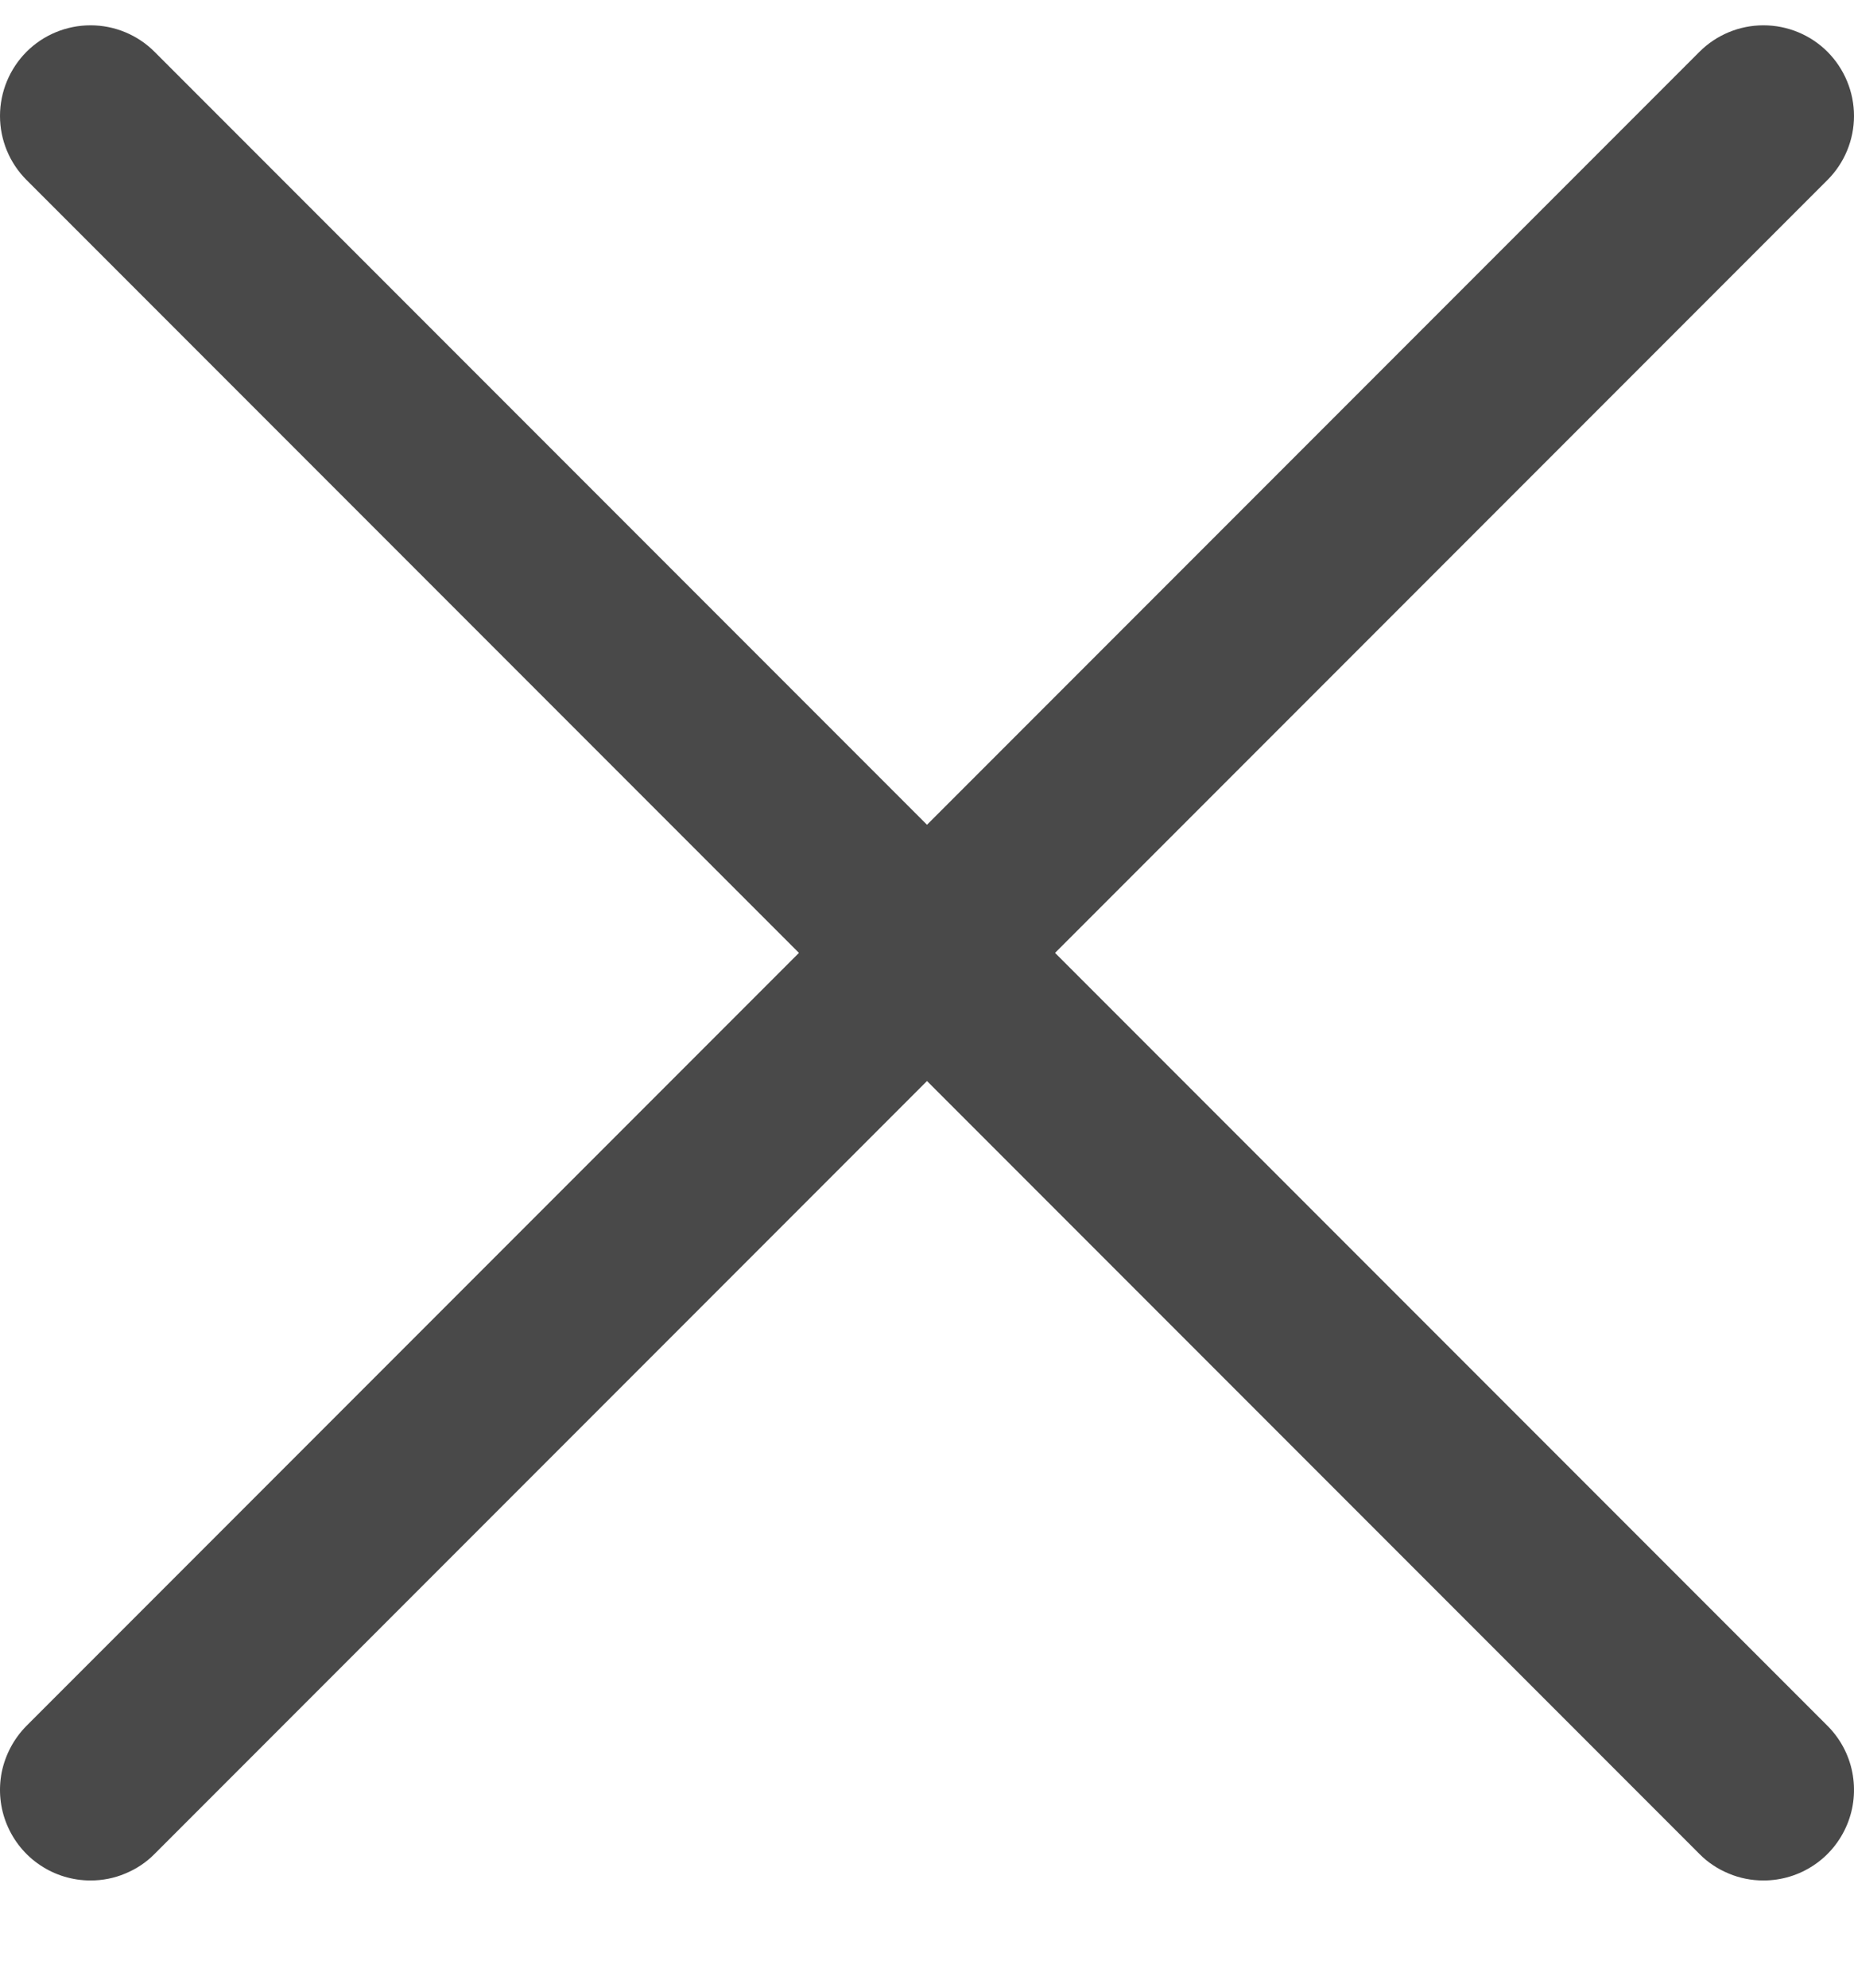 <svg width="14" height="15" viewBox="0 0 14 15" fill="none" xmlns="http://www.w3.org/2000/svg">
<path d="M0.684 14.191C0.548 14.191 0.416 14.151 0.304 14.076C0.191 14.001 0.104 13.894 0.052 13.769C0 13.644 -0.013 13.507 0.013 13.374C0.04 13.242 0.105 13.12 0.2 13.024L12.833 0.391C12.961 0.263 13.135 0.191 13.316 0.191C13.498 0.191 13.672 0.263 13.8 0.391C13.928 0.52 14 0.694 14 0.875C14 1.056 13.928 1.23 13.8 1.358L1.167 13.991C1.104 14.055 1.028 14.105 0.945 14.139C0.862 14.174 0.774 14.191 0.684 14.191Z" fill="#494949"/>
<path d="M13.316 14.191C13.227 14.191 13.138 14.174 13.055 14.139C12.972 14.105 12.896 14.055 12.833 13.991L0.2 1.358C0.072 1.23 0 1.056 0 0.875C0 0.694 0.072 0.52 0.2 0.391C0.328 0.263 0.502 0.191 0.684 0.191C0.865 0.191 1.039 0.263 1.167 0.391L13.8 13.024C13.896 13.12 13.961 13.242 13.987 13.374C14.013 13.507 14 13.644 13.948 13.769C13.896 13.894 13.809 14.001 13.696 14.076C13.584 14.151 13.452 14.191 13.316 14.191Z" fill="#494949"/>
</svg>
